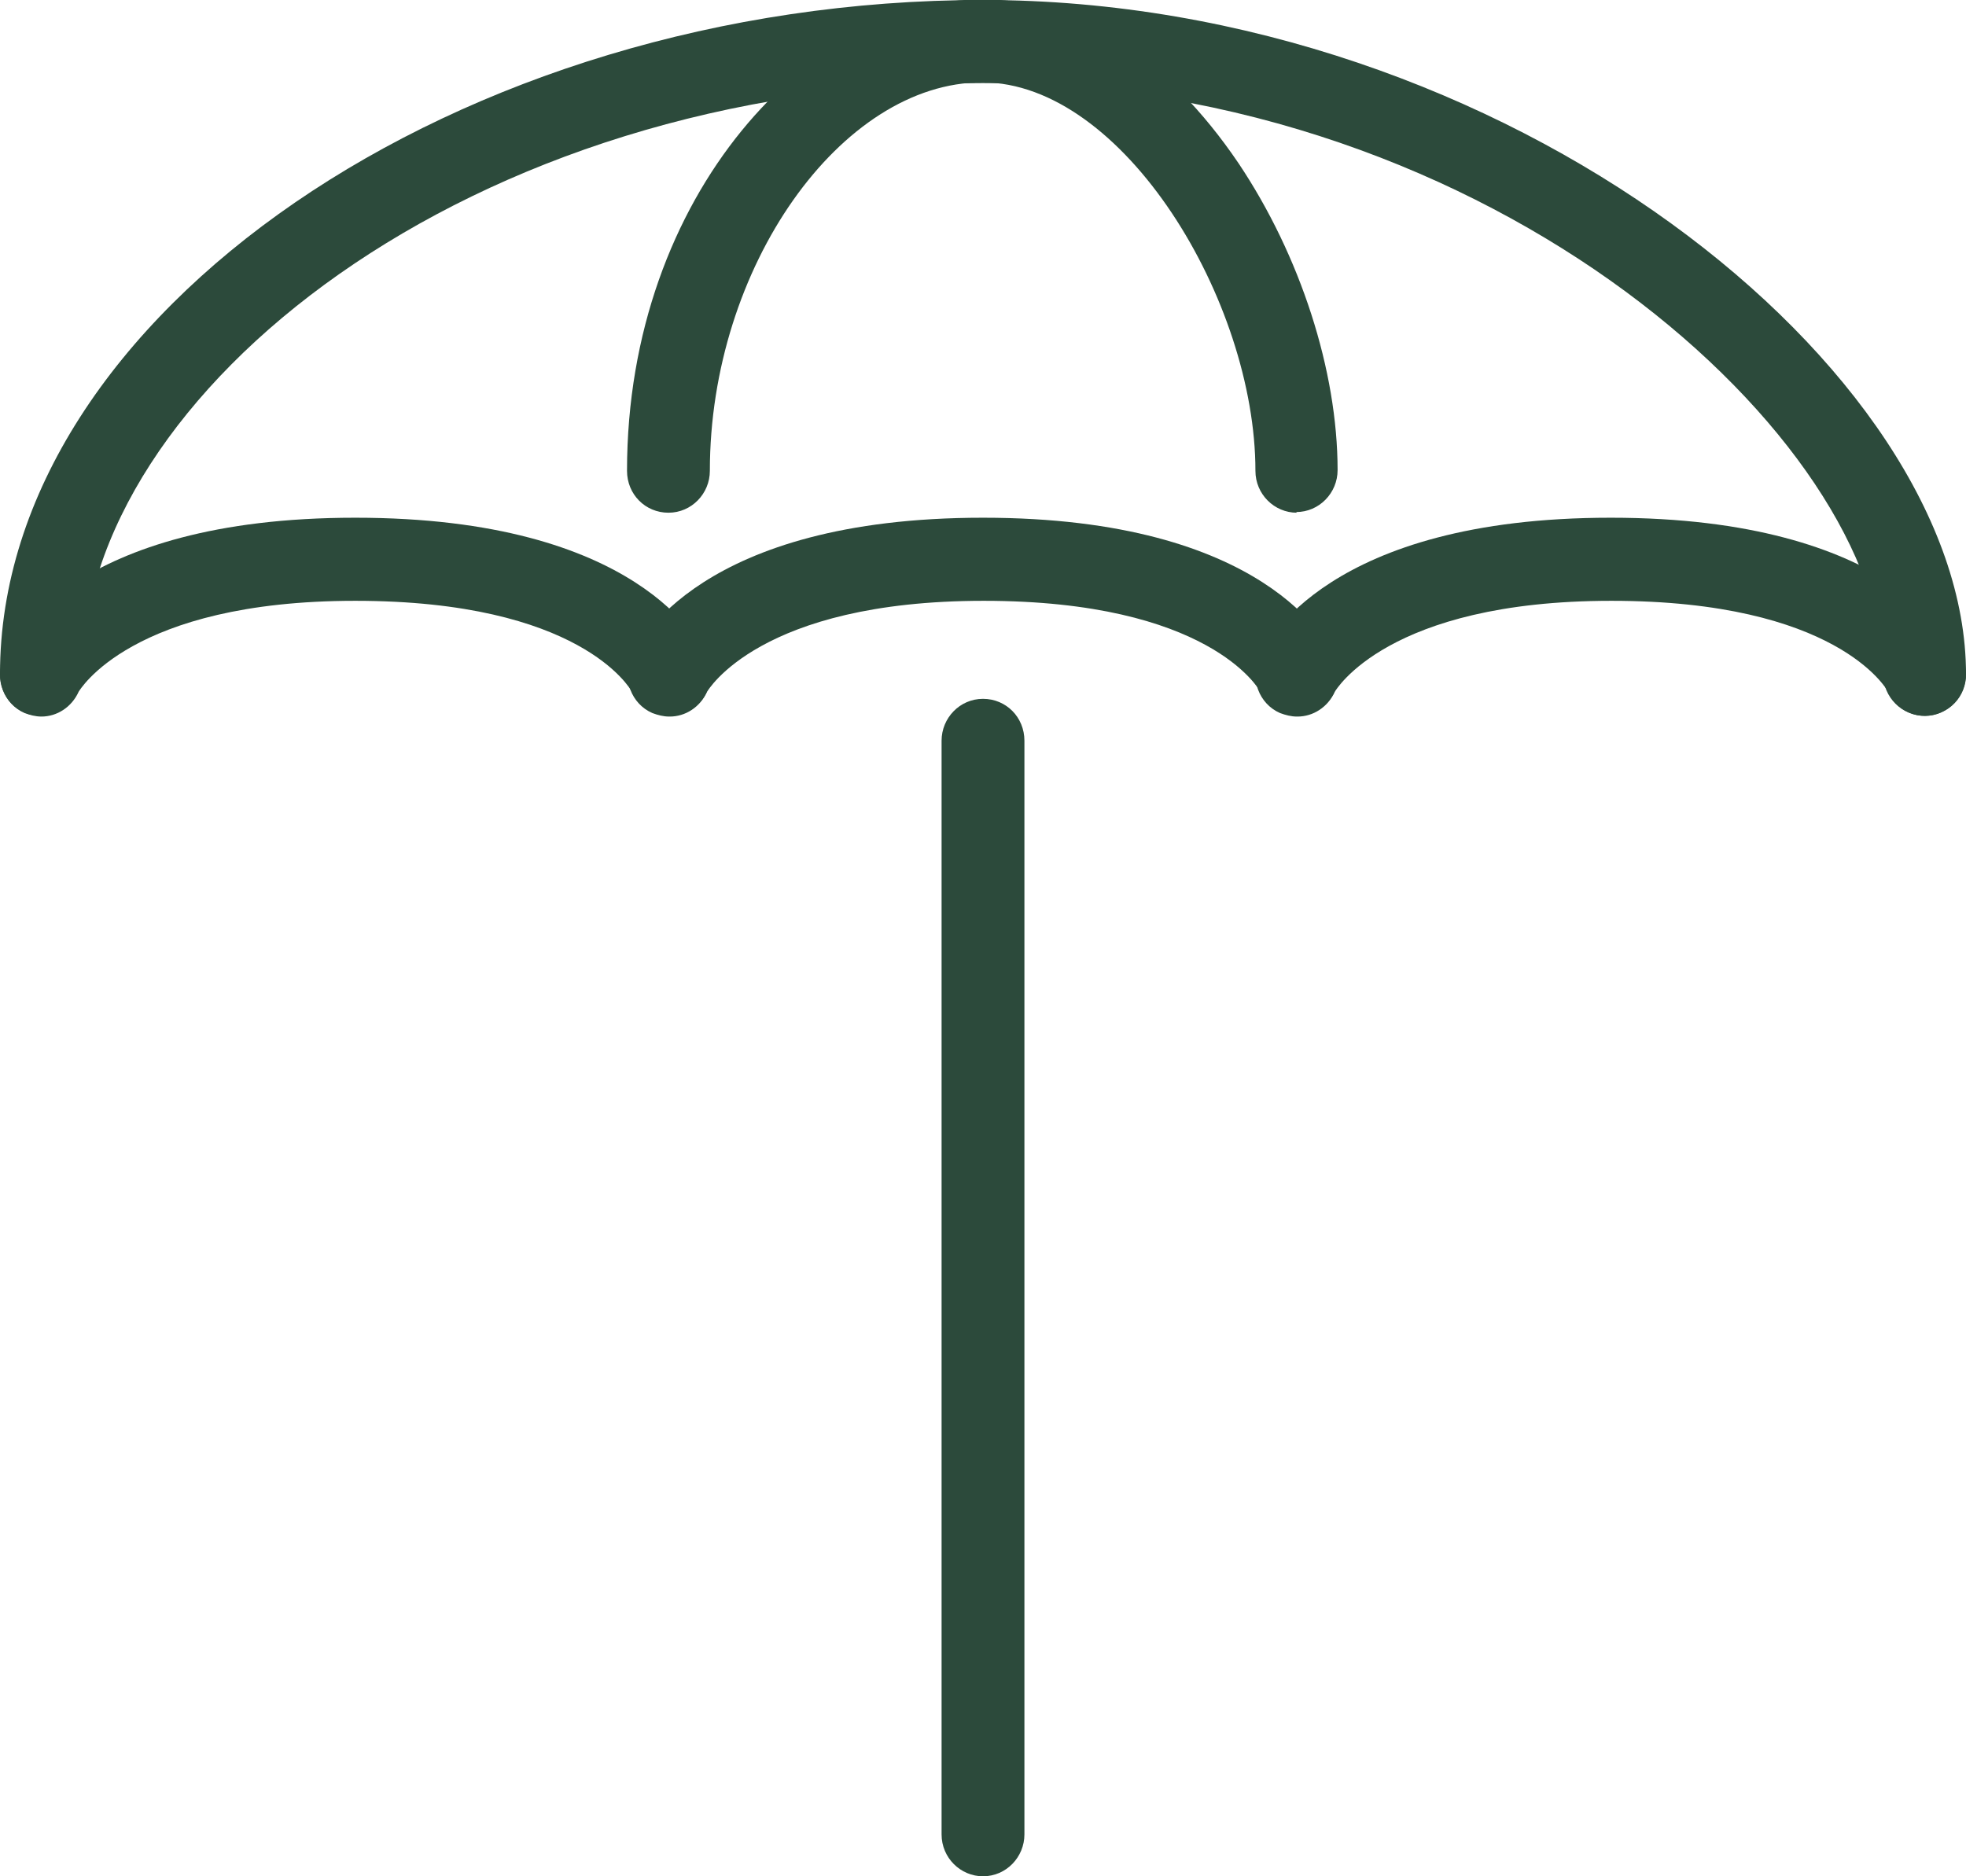 <svg width="44" height="42" viewBox="0 0 44 42" fill="none" xmlns="http://www.w3.org/2000/svg">
<g clip-path="url(#clip0_2042_131)">
<path d="M43.073 16.024C42.57 16.024 42.146 15.611 42.146 15.086C42.146 9.888 33.487 1.86 21.984 1.86C10.481 1.86 1.839 8.839 1.839 15.086C1.839 15.595 1.43 16.024 0.911 16.024C0.393 16.024 0 15.611 0 15.086C0 7.058 10.277 0 22 0C33.723 0 44 8.298 44 15.086C44 15.595 43.591 16.024 43.073 16.024Z" fill="#2C4A3B"/>
<path d="M29.024 11.477C28.521 11.477 28.097 11.064 28.097 10.54C28.097 6.74 25.143 1.844 21.984 1.844C18.826 1.844 15.887 5.977 15.887 10.54C15.887 11.048 15.479 11.477 14.96 11.477C14.441 11.477 14.033 11.064 14.033 10.54C14.033 4.324 18.213 -0.016 21.984 -0.016C24.09 -0.016 26.117 1.287 27.72 3.656C29.103 5.723 29.936 8.298 29.936 10.524C29.936 11.032 29.527 11.462 29.009 11.462" fill="#2C4A3B"/>
<path d="M14.976 16.04C14.85 16.04 14.724 16.008 14.599 15.961C14.127 15.754 13.923 15.197 14.127 14.721C14.269 14.403 15.667 11.589 22 11.589C28.333 11.589 29.731 14.403 29.873 14.721C30.077 15.197 29.873 15.738 29.401 15.945C28.946 16.151 28.411 15.945 28.207 15.484C28.16 15.404 27.044 13.449 22.016 13.449C16.987 13.449 15.84 15.468 15.824 15.484C15.667 15.833 15.337 16.04 14.991 16.04" fill="#2C4A3B"/>
<path d="M0.927 16.04C0.801 16.04 0.676 16.008 0.55 15.961C0.079 15.754 -0.126 15.197 0.079 14.721C0.22 14.403 1.603 11.589 7.951 11.589C14.3 11.589 15.683 14.403 15.824 14.721C16.029 15.197 15.824 15.738 15.353 15.945C14.897 16.151 14.363 15.945 14.143 15.484C14.096 15.404 12.98 13.449 7.951 13.449C2.923 13.449 1.776 15.468 1.76 15.484C1.603 15.833 1.273 16.04 0.927 16.04Z" fill="#2C4A3B"/>
<path d="M29.024 16.04C28.899 16.04 28.773 16.008 28.647 15.961C28.176 15.754 27.971 15.197 28.176 14.721C28.317 14.403 29.716 11.589 36.049 11.589C42.381 11.589 43.78 14.403 43.921 14.721C44.126 15.197 43.921 15.738 43.45 15.945C42.994 16.151 42.46 15.945 42.256 15.484C42.209 15.404 41.093 13.449 36.064 13.449C31.036 13.449 29.889 15.468 29.873 15.484C29.716 15.833 29.386 16.04 29.04 16.04" fill="#2C4A3B"/>
<path d="M22 42C21.497 42 21.073 41.587 21.073 41.062V16.581C21.073 16.072 21.481 15.643 22 15.643C22.519 15.643 22.927 16.056 22.927 16.581V41.062C22.927 41.571 22.519 42 22 42Z" fill="#2C4A3B"/>
</g>
<defs>
<clipPath id="clip0_2042_131">
<rect width="44" height="42" fill="white"/>
</clipPath>
</defs>
</svg>
